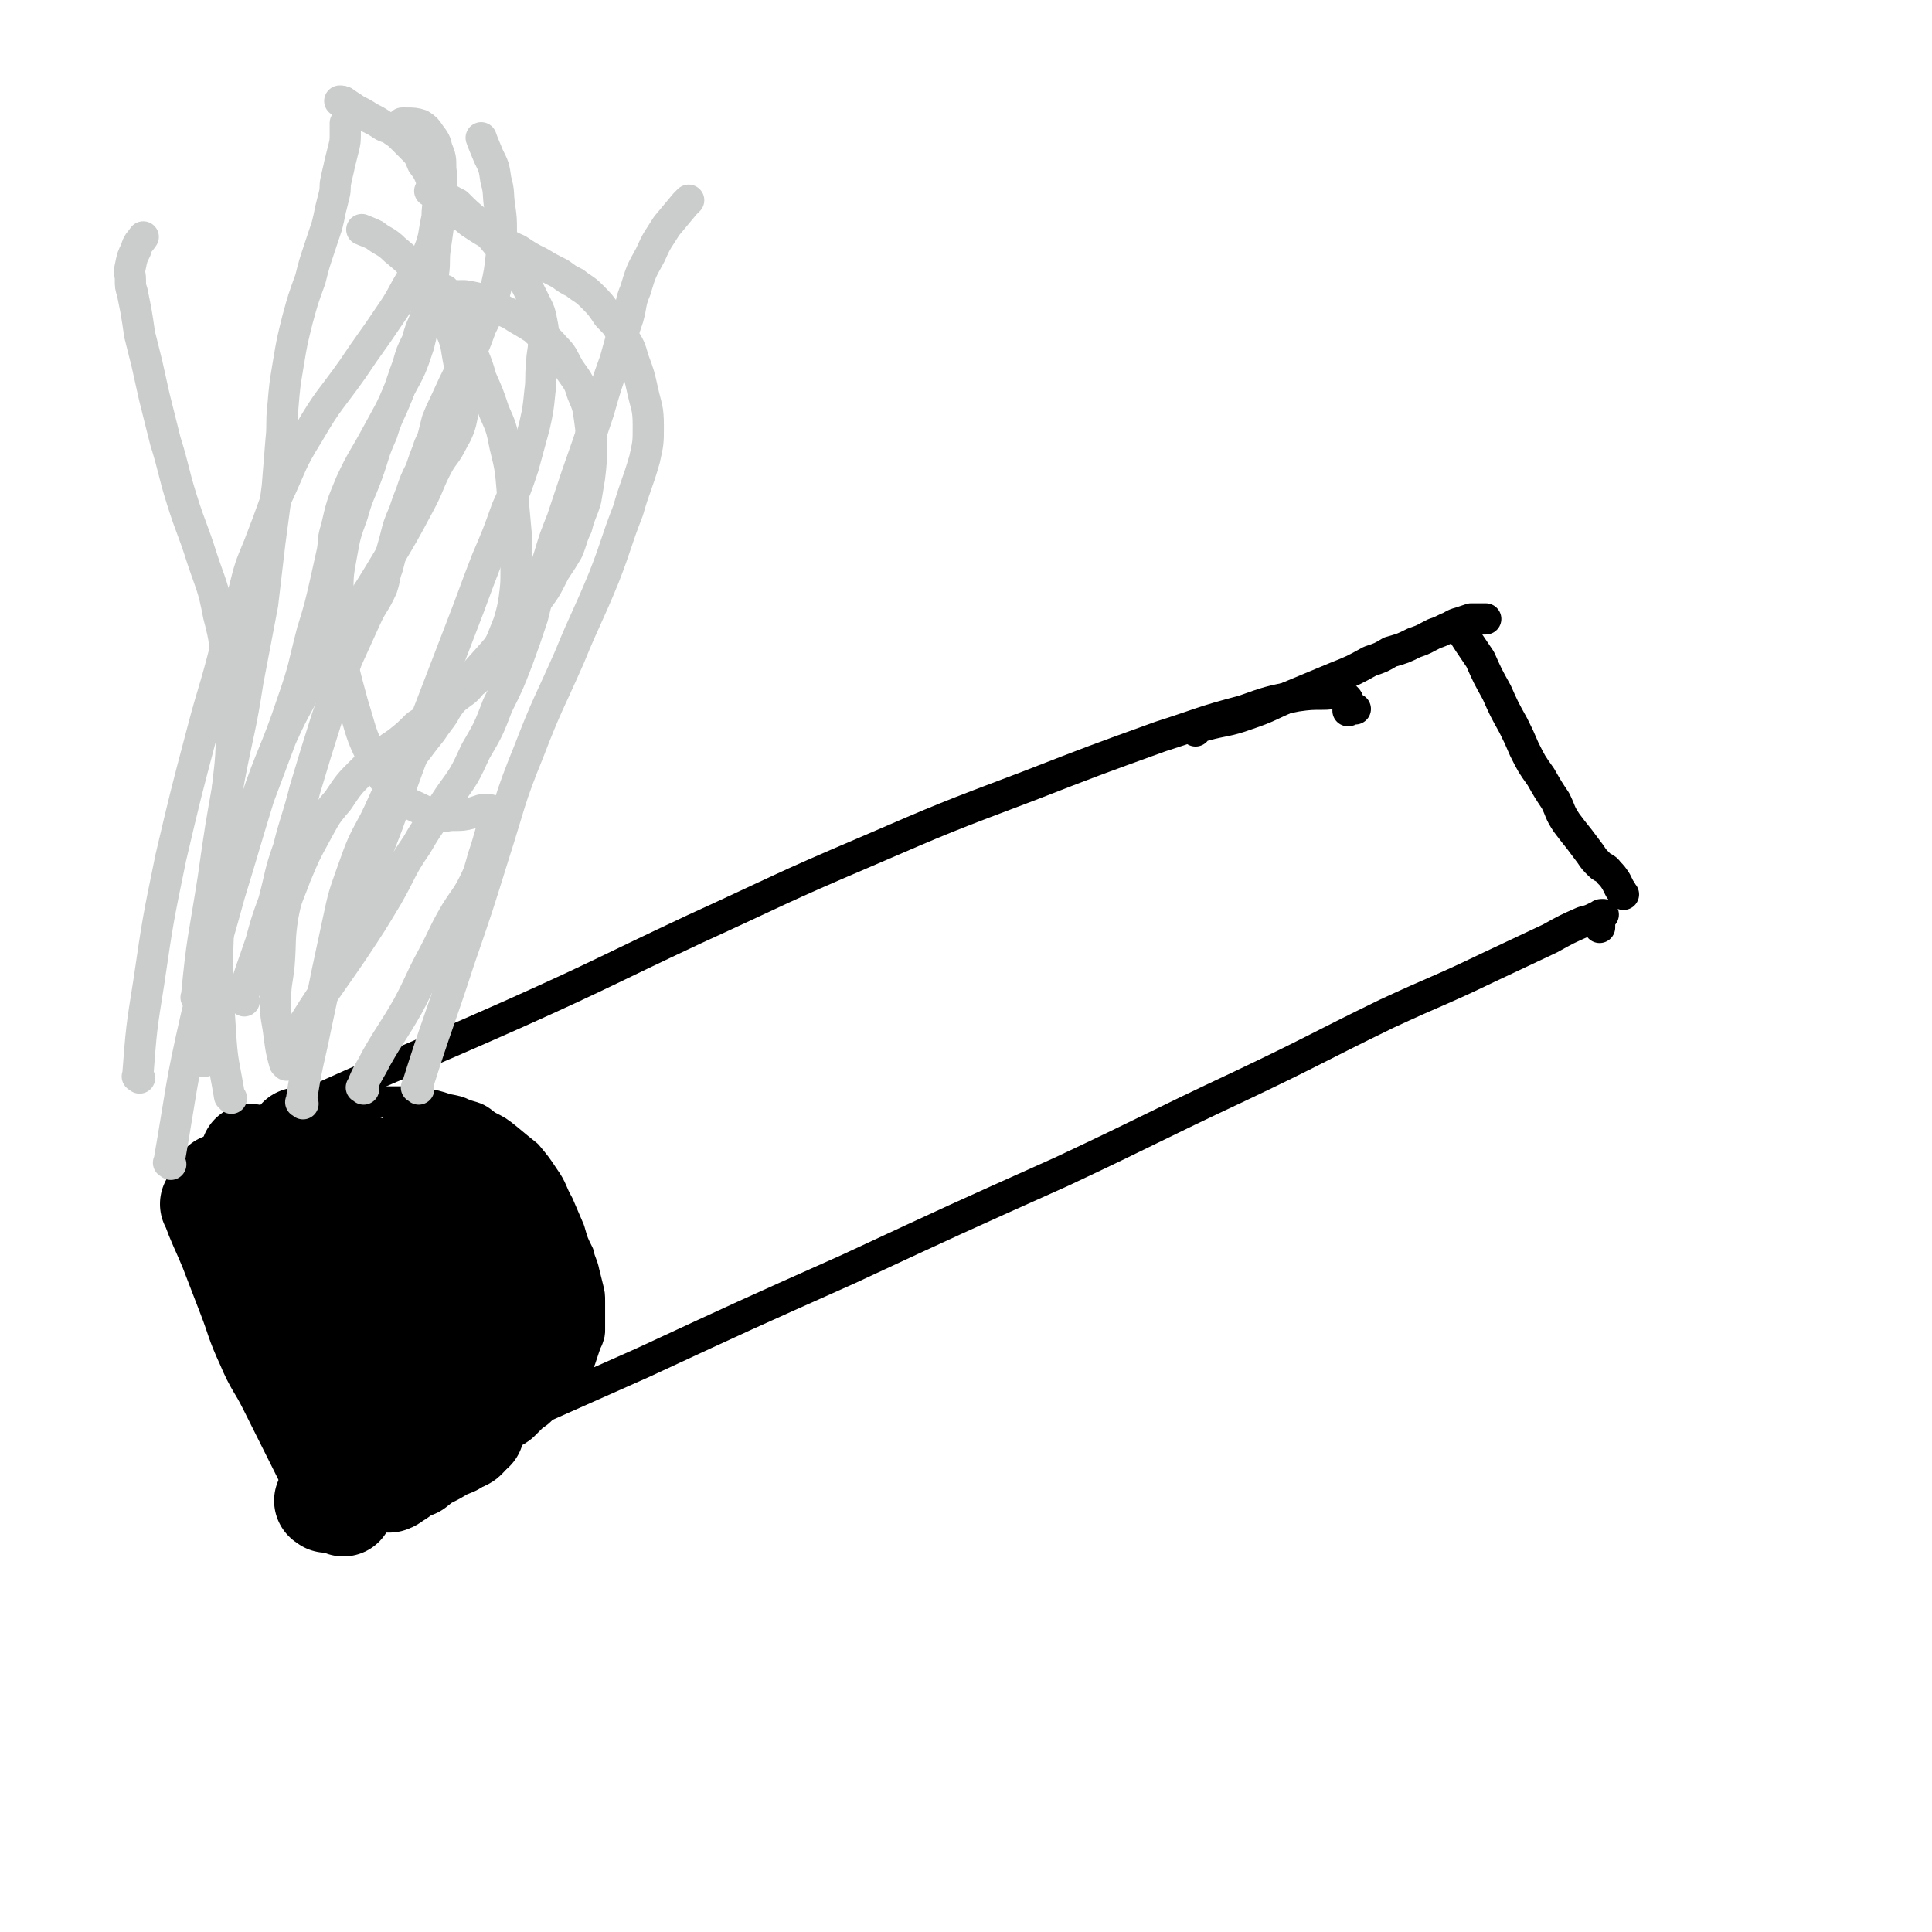 <svg viewBox='0 0 1052 1052' version='1.1' xmlns='http://www.w3.org/2000/svg' xmlns:xlink='http://www.w3.org/1999/xlink'><g fill='none' stroke='#000000' stroke-width='17' stroke-linecap='round' stroke-linejoin='round'><path d='M156,608c-1,-1 -2,-1 -1,-1 61,-28 62,-27 125,-55 49,-22 49,-23 98,-46 46,-21 46,-22 93,-42 44,-19 44,-19 89,-36 36,-14 36,-14 72,-27 22,-7 22,-8 45,-14 14,-5 14,-5 29,-8 7,-1 8,-1 15,-1 4,0 4,-1 8,0 2,0 2,1 4,2 1,1 1,1 1,2 0,1 0,1 0,2 0,1 0,1 0,2 0,0 0,0 0,1 1,0 1,-1 2,-1 1,0 1,0 2,0 0,0 0,0 0,0 '/><path d='M191,815c-1,-1 -2,-1 -1,-1 34,-17 35,-16 70,-32 45,-20 45,-20 90,-40 56,-26 56,-26 112,-51 58,-27 58,-27 116,-53 49,-23 49,-24 98,-47 40,-19 40,-20 79,-39 28,-13 28,-12 55,-25 17,-8 17,-8 34,-16 9,-5 9,-5 18,-9 4,-1 4,-1 8,-3 1,0 1,-1 2,-1 0,0 1,0 1,0 -1,0 -1,0 -2,1 -1,1 -1,1 -1,1 -1,1 0,1 0,1 0,0 1,0 1,1 0,0 0,0 0,1 0,1 0,1 0,2 '/><path d='M651,398c-1,-1 -2,-1 -1,-1 2,-2 3,-1 6,-2 11,-3 12,-2 23,-6 12,-4 12,-5 24,-10 12,-5 12,-5 24,-10 10,-4 10,-4 19,-9 6,-2 6,-2 11,-5 7,-2 7,-2 13,-5 6,-2 5,-2 11,-5 3,-1 3,-1 7,-3 3,-1 3,-2 7,-3 3,-1 3,-1 6,-2 1,0 1,0 3,0 1,0 1,0 2,0 1,0 1,0 2,0 0,0 0,0 1,0 0,0 0,0 0,0 '/><path d='M148,620c-1,-1 -2,-2 -1,-1 2,5 3,6 7,13 3,7 4,7 8,14 3,7 3,8 6,15 3,8 3,8 7,16 2,7 2,7 5,14 2,6 2,6 5,12 2,8 2,8 5,15 3,8 4,8 8,15 2,7 2,7 5,13 3,7 4,6 8,13 3,7 3,7 6,13 2,5 1,6 4,11 2,3 2,3 4,7 2,2 2,2 4,5 2,2 1,2 3,5 1,1 1,1 2,2 0,1 0,1 0,2 0,1 0,1 0,2 0,1 0,1 0,2 0,1 0,1 0,3 0,1 0,1 -1,2 -1,1 -1,1 -1,2 '/><path d='M152,610c-1,-1 -2,-1 -1,-1 6,-2 7,-1 15,-3 5,-1 5,-1 10,-2 5,-1 4,-1 9,-2 6,-1 6,0 12,-1 5,-1 5,-1 11,-1 5,0 5,0 10,0 6,0 6,0 12,1 7,1 7,1 13,3 5,1 6,1 10,3 7,2 7,2 12,6 6,3 6,3 11,7 6,5 6,5 11,9 5,6 5,6 9,12 5,7 4,8 8,15 3,7 3,7 6,14 2,7 2,7 5,13 1,5 2,5 3,10 1,4 1,4 2,8 1,4 1,4 1,8 0,4 0,4 0,8 0,3 0,3 0,7 0,2 0,2 -1,5 -1,2 -1,2 -2,5 -1,3 -1,3 -2,6 -1,3 -2,3 -4,6 -2,3 -2,3 -4,6 -2,2 -2,2 -4,5 -2,2 -2,2 -5,5 -2,2 -2,2 -4,5 -2,2 -2,2 -5,4 -2,2 -2,2 -4,4 -2,2 -2,2 -5,4 -2,1 -2,1 -4,2 -2,1 -2,2 -4,3 -2,1 -2,1 -4,2 -2,1 -2,1 -4,2 -2,1 -2,1 -4,3 -1,1 -1,1 -3,2 -1,1 -1,1 -2,2 -1,1 -2,1 -3,2 -1,1 -1,1 -2,2 -1,1 -1,1 -1,2 '/></g>
<g fill='none' stroke='#000000' stroke-width='55' stroke-linecap='round' stroke-linejoin='round'><path d='M240,764c-1,-1 -2,-1 -1,-1 0,-1 0,-1 1,-1 1,0 1,0 2,0 1,0 1,0 2,1 2,1 1,1 3,2 1,1 2,1 3,2 1,1 1,1 2,2 1,1 1,1 1,2 0,1 0,1 0,2 0,0 0,1 0,1 -1,-1 -2,-1 -3,-2 -1,-1 0,-1 -1,-2 -1,-2 -1,-2 -2,-4 -1,-3 0,-3 -1,-6 -1,-4 -1,-4 -3,-9 -1,-4 -2,-3 -3,-8 -1,-3 0,-4 -1,-8 -1,-2 -1,-2 -2,-5 -1,-3 -1,-3 -2,-6 -1,-2 -1,-2 -1,-4 -1,-2 0,-2 -1,-5 -1,-2 -1,-2 -2,-5 -1,-2 -1,-2 -2,-5 -1,-1 -1,-1 -2,-3 -1,-2 -1,-2 -2,-4 -1,-2 0,-3 -2,-5 -1,-1 -1,-1 -3,-2 -1,-1 -1,-1 -2,-2 -1,-1 -1,-2 -2,-3 -1,-1 -1,-1 -2,-2 -1,-1 -1,-1 -2,-3 0,0 -1,-1 0,0 0,0 1,0 2,1 1,1 1,1 3,2 3,2 3,2 6,4 3,2 3,2 6,5 3,3 3,3 7,6 3,2 3,2 7,5 3,2 3,2 6,5 2,2 2,2 4,4 1,1 1,1 3,2 1,1 2,2 2,2 -1,-1 -2,-1 -4,-3 -2,-2 -2,-2 -4,-5 -3,-3 -3,-3 -6,-6 -4,-4 -4,-4 -8,-8 -5,-5 -4,-5 -9,-9 -4,-5 -4,-5 -8,-9 -3,-5 -2,-6 -6,-10 -2,-5 -3,-4 -6,-9 -2,-3 -1,-3 -3,-7 -1,-2 -1,-2 -2,-5 0,-1 -1,-2 -1,-3 0,0 1,0 2,1 4,3 4,4 7,7 6,5 6,5 11,10 5,5 5,5 10,10 5,5 5,5 10,10 3,3 3,3 7,7 1,2 1,2 3,4 1,1 1,1 2,2 1,1 1,1 1,2 0,0 -1,0 -1,0 -1,-1 -1,-1 -3,-2 -2,-2 -2,-2 -5,-5 -4,-4 -4,-3 -7,-7 -5,-5 -5,-5 -10,-11 -4,-4 -4,-4 -8,-9 -3,-4 -3,-4 -6,-8 -2,-2 -2,-2 -4,-5 -1,-1 -1,-1 -2,-3 -1,-1 -1,-1 -2,-2 0,0 -1,-1 0,0 1,1 2,1 4,4 3,4 3,4 7,9 4,7 3,7 8,13 3,6 4,6 8,11 3,5 3,5 6,10 1,2 1,2 3,4 1,1 1,1 2,3 0,1 0,2 0,2 -1,-1 -2,-1 -4,-3 -2,-2 -2,-2 -5,-5 -3,-4 -3,-4 -6,-8 -5,-5 -5,-5 -9,-10 -4,-6 -4,-6 -8,-11 -3,-5 -3,-5 -6,-10 -1,-3 -1,-3 -3,-7 -1,-2 -1,-2 -2,-5 -1,-1 -1,-1 -2,-2 0,-1 0,-1 0,-3 0,-1 0,-2 0,-1 2,1 2,3 5,6 3,3 3,3 7,7 5,5 5,6 10,11 5,6 5,5 10,10 5,5 5,5 10,10 3,3 3,3 7,7 2,2 2,1 5,3 1,1 1,1 3,2 1,1 2,2 2,2 -1,-1 -2,-2 -4,-3 -7,-5 -7,-5 -14,-10 -8,-6 -8,-6 -17,-12 -7,-5 -7,-5 -14,-9 -5,-4 -5,-5 -11,-9 -3,-2 -3,-2 -6,-5 -1,-1 -1,-1 -3,-3 -1,-1 -1,-1 -2,-2 0,-1 -1,-1 0,-1 1,-1 2,0 4,1 4,2 4,2 8,5 6,4 6,5 11,9 6,5 6,5 12,9 4,2 6,3 9,5 '/><path d='M259,759c-1,-1 -2,-1 -1,-1 2,-7 3,-7 6,-14 1,-1 1,-1 1,-3 0,-1 0,-3 0,-3 0,0 0,2 0,4 0,2 0,2 -1,4 -1,3 -1,3 -2,7 -1,5 -1,5 -2,10 -1,4 -1,4 -2,9 0,2 0,2 -1,5 -1,2 -1,2 -2,4 0,1 0,1 -1,2 -1,1 -1,1 -2,1 -1,0 -1,0 -2,0 -2,-1 -2,-1 -3,-3 -3,-4 -3,-4 -6,-9 -3,-6 -3,-6 -7,-12 -4,-9 -5,-8 -8,-17 -2,-9 -1,-10 -2,-19 -1,-8 -1,-8 -3,-16 -1,-5 -1,-5 -2,-11 0,-3 0,-3 -1,-6 0,-1 -1,-1 -1,-3 0,-1 0,-2 0,-1 0,0 0,1 0,3 1,5 1,5 3,9 3,10 3,10 7,20 3,9 3,9 7,17 3,7 3,6 7,13 1,2 1,2 3,5 1,2 1,2 2,4 1,1 2,2 2,2 -1,-1 -2,-1 -4,-3 -10,-9 -9,-9 -19,-19 -11,-11 -13,-10 -23,-23 -9,-11 -8,-12 -16,-24 -8,-11 -9,-11 -15,-23 -5,-7 -4,-8 -8,-15 -2,-4 -1,-4 -3,-9 -1,-3 -1,-3 -2,-6 0,-1 0,-1 0,-2 0,0 0,0 1,0 1,0 1,0 3,1 5,2 4,3 9,6 10,5 10,5 20,9 10,6 10,5 21,10 8,5 9,4 17,9 6,4 6,5 11,9 4,2 4,2 7,4 2,1 2,1 5,3 1,1 1,1 3,2 0,0 1,1 1,1 -3,-2 -4,-3 -7,-5 -4,-3 -4,-3 -8,-7 -6,-4 -5,-4 -10,-9 -6,-5 -5,-6 -11,-11 -3,-3 -4,-3 -8,-6 -4,-3 -4,-3 -8,-7 -3,-3 -3,-3 -7,-6 -1,-1 -2,-1 -3,-3 -1,-1 -1,-1 -1,-2 0,0 0,-1 0,0 3,2 3,3 6,6 4,3 4,3 8,7 5,5 5,5 10,11 4,4 4,4 9,9 4,4 4,4 8,8 2,2 2,2 4,5 2,2 2,3 4,5 1,1 1,1 3,3 1,1 1,1 2,2 0,1 0,1 0,2 -1,0 -1,-1 -3,-1 -1,0 -1,0 -2,0 -1,-1 -1,-1 -3,-2 -2,-1 -2,-1 -4,-3 -2,-2 -2,-2 -4,-4 -2,-2 -2,-2 -5,-5 -3,-3 -3,-3 -6,-6 -3,-3 -3,-3 -6,-6 -2,-2 -2,-2 -5,-5 -2,-2 -2,-2 -5,-5 -2,-1 -2,-1 -4,-3 -2,-2 -2,-2 -4,-4 -2,-1 -2,-1 -4,-3 -2,-2 -2,-2 -4,-4 -2,-1 -2,-1 -4,-3 -1,-1 -1,-1 -3,-2 -1,-1 -1,-1 -2,-2 -1,-1 -1,-1 -2,-2 -1,-1 -1,-1 -1,-1 -1,-1 -1,0 -1,0 -1,0 -1,0 -1,0 -1,0 -1,0 -1,1 0,2 0,2 0,4 1,5 1,5 4,11 5,11 5,11 12,22 6,12 6,12 12,23 6,9 6,8 12,17 4,6 5,6 9,12 3,4 2,4 5,8 2,3 2,3 4,6 2,3 2,3 4,6 2,3 2,3 4,7 1,2 1,2 2,4 1,2 2,2 3,5 1,1 1,2 2,3 '/><path d='M164,621c-1,-1 -2,-2 -1,-1 5,12 6,13 11,26 5,11 5,11 9,22 5,12 5,13 9,25 5,11 5,11 10,23 3,8 3,8 6,15 3,8 3,8 6,15 3,7 3,7 6,14 1,4 1,4 3,8 1,3 1,3 2,6 0,1 1,1 1,2 0,1 0,1 0,2 '/><path d='M138,630c-1,-1 -2,-2 -1,-1 5,8 6,9 12,19 6,11 6,11 13,22 6,11 6,12 12,23 5,10 5,10 10,20 4,8 4,8 8,16 3,6 3,6 6,13 2,4 2,5 5,9 3,6 3,6 6,11 1,4 1,4 3,8 1,2 2,2 3,5 1,2 0,3 0,5 '/><path d='M122,646c-1,-1 -2,-2 -1,-1 4,5 5,7 11,13 6,8 6,7 12,14 8,9 7,10 14,19 7,10 8,9 14,19 5,7 5,7 10,14 3,5 3,5 6,10 3,7 2,7 6,13 3,6 3,6 6,11 1,4 1,4 2,7 1,2 1,2 2,4 1,2 1,2 2,5 0,1 0,1 0,2 0,1 0,1 0,2 '/><path d='M116,657c-1,-1 -2,-2 -1,-1 4,11 5,12 10,24 5,13 5,13 10,26 5,13 4,13 10,26 5,12 6,11 12,23 5,10 5,10 10,20 3,6 3,6 6,12 2,4 2,4 4,8 1,2 1,2 3,4 1,1 1,1 1,2 0,1 0,1 0,2 0,0 1,-1 1,-1 1,0 1,1 1,1 '/><path d='M178,818c-1,-1 -2,-1 -1,-1 11,-5 12,-4 24,-9 11,-4 11,-4 21,-9 8,-4 8,-4 15,-8 5,-3 5,-3 11,-7 3,-2 3,-2 6,-4 1,-1 1,0 3,-1 0,0 0,0 1,0 0,0 -1,0 -1,0 -1,1 -1,2 -3,3 -3,2 -3,2 -7,5 -5,2 -5,2 -10,5 -6,3 -6,3 -11,7 -5,2 -5,2 -9,5 -3,1 -2,2 -5,3 -1,0 -1,0 -2,0 0,0 0,-1 0,-1 1,-1 1,-1 3,-3 3,-3 3,-3 6,-7 3,-4 4,-4 7,-8 4,-5 4,-5 8,-9 3,-3 4,-3 7,-6 1,-1 1,-1 3,-3 1,-1 1,-1 1,-2 0,0 0,-1 0,0 0,0 -1,0 -1,1 0,1 0,1 -1,2 0,0 -1,0 0,1 0,0 1,-1 1,-1 0,0 -2,0 -3,0 -1,0 -1,1 -2,2 -2,1 -2,1 -4,2 -2,1 -2,1 -4,2 -2,1 -2,1 -5,2 -2,1 -2,1 -5,2 -2,1 -2,1 -4,1 -1,0 -1,0 -2,0 -1,0 -1,0 -2,0 0,0 0,0 0,0 '/><path d='M187,820c-1,-1 -1,-1 -1,-1 -6,-16 -6,-16 -10,-32 -6,-18 -6,-19 -12,-37 -4,-16 -5,-16 -10,-31 -2,-9 -2,-9 -5,-17 -2,-6 -2,-5 -4,-11 -1,-2 0,-2 -1,-5 0,-1 -1,-1 -1,-3 0,-2 0,-2 1,-4 0,-2 1,-2 2,-3 '/><path d='M155,658c-1,-1 -2,-1 -1,-1 10,-4 11,-5 23,-8 13,-2 14,-2 27,-3 12,0 12,-1 24,1 11,2 11,2 21,6 9,3 9,3 16,9 7,4 7,5 12,11 4,4 4,5 6,10 2,8 2,8 2,15 0,6 0,6 -1,11 -1,6 -1,6 -4,11 -2,4 -2,4 -6,7 -2,2 -3,1 -6,2 -4,1 -4,1 -8,1 -3,0 -3,0 -6,-1 -2,0 -2,0 -3,-2 -1,-1 -1,-2 -1,-4 0,-4 0,-4 1,-9 1,-5 2,-5 4,-10 2,-6 2,-6 4,-11 1,-3 2,-3 4,-7 1,-2 1,-2 3,-5 1,-1 1,-1 2,-2 1,0 1,0 2,1 1,1 1,1 2,3 1,2 1,2 1,5 0,3 0,3 0,7 0,3 0,3 -1,7 -1,3 -1,3 -3,6 -1,1 -2,1 -4,2 -2,0 -2,1 -5,0 -3,-1 -3,-1 -6,-3 -3,-3 -3,-3 -6,-7 -4,-6 -4,-6 -7,-12 -4,-7 -4,-8 -7,-15 -3,-9 -3,-9 -5,-17 -1,-7 -1,-7 -1,-14 0,-5 -1,-5 0,-10 0,-3 0,-4 2,-6 2,-1 3,-1 6,1 8,4 9,4 17,11 10,9 10,9 18,19 7,9 7,10 12,20 5,9 5,9 9,19 3,8 2,8 5,15 1,4 1,4 2,9 0,3 0,3 0,7 0,2 0,3 -1,5 -1,1 -2,2 -4,2 -4,0 -4,0 -8,-1 -7,-2 -7,-2 -13,-5 -6,-3 -7,-3 -12,-8 -4,-4 -3,-4 -7,-10 -2,-3 -3,-3 -4,-7 -1,-4 -1,-5 -1,-9 0,-5 0,-5 0,-9 0,-2 -1,-2 0,-5 0,-1 1,-2 2,-3 0,0 1,0 1,0 1,0 1,0 1,1 1,1 1,1 2,3 1,2 1,2 2,4 1,2 1,2 2,4 1,2 1,2 2,4 0,1 0,1 0,3 0,1 0,1 -1,2 -1,0 -1,0 -2,0 -1,-1 -1,-1 -3,-2 -1,-1 -1,-1 -3,-2 -1,-1 -2,-1 -3,-2 -1,-1 -1,-1 -2,-3 0,0 0,0 0,0 '/></g>
<g fill='none' stroke='#000000' stroke-width='17' stroke-linecap='round' stroke-linejoin='round'><path d='M796,343c-1,-1 -2,-2 -1,-1 4,7 5,8 11,17 4,9 4,9 9,18 4,9 4,9 9,18 3,6 3,6 6,13 4,8 4,8 9,15 4,7 4,7 8,13 3,6 2,6 6,12 3,4 3,4 7,9 3,4 3,4 6,8 2,3 2,3 5,6 2,2 3,1 5,4 2,2 2,2 4,5 1,2 1,2 2,4 1,1 1,2 2,3 '/></g>
<g fill='none' stroke='#CBCDCD' stroke-width='17' stroke-linecap='round' stroke-linejoin='round'><path d='M156,580c-1,-1 -1,-1 -1,-1 -2,-7 -2,-8 -3,-15 -1,-9 -2,-9 -2,-18 0,-11 1,-11 2,-21 1,-13 0,-13 2,-26 2,-11 3,-11 7,-22 5,-12 5,-12 11,-23 5,-9 5,-10 12,-18 6,-9 6,-9 13,-16 5,-5 5,-5 12,-10 3,-3 4,-3 8,-6 5,-4 5,-4 10,-9 6,-4 6,-3 11,-8 5,-3 5,-3 10,-7 5,-4 5,-3 9,-8 4,-3 4,-4 7,-8 2,-3 3,-3 5,-7 2,-4 2,-4 4,-8 2,-5 2,-5 4,-10 2,-7 2,-7 3,-13 1,-8 1,-8 1,-16 0,-10 0,-10 0,-20 -1,-11 -1,-11 -2,-22 -1,-12 -1,-13 -4,-25 -2,-10 -2,-10 -6,-19 -3,-9 -3,-9 -7,-18 -2,-7 -2,-7 -5,-14 -2,-7 -3,-6 -6,-12 -2,-5 -2,-6 -4,-11 -1,-3 -1,-3 -3,-6 -1,-1 -1,-1 -2,-3 0,0 0,0 0,0 '/><path d='M198,593c-1,-1 -2,-1 -1,-1 3,-8 4,-8 8,-16 8,-14 9,-14 17,-28 7,-13 6,-13 13,-26 7,-13 6,-13 13,-25 5,-8 6,-8 10,-16 3,-6 3,-7 5,-14 2,-6 2,-6 4,-13 1,-4 1,-4 1,-8 0,-1 0,-1 0,-3 0,-1 0,-1 -1,-2 -1,0 -1,0 -2,0 -1,0 -1,0 -3,0 -3,1 -3,1 -6,2 -4,1 -4,1 -9,1 -4,0 -4,1 -8,0 -5,-1 -5,0 -9,-3 -8,-4 -8,-3 -14,-9 -8,-8 -8,-9 -13,-19 -7,-14 -6,-14 -11,-30 -3,-11 -3,-11 -6,-23 -1,-8 -1,-8 -2,-17 -1,-10 0,-10 0,-20 0,-10 0,-10 2,-21 2,-11 2,-11 6,-22 3,-11 4,-11 8,-22 4,-11 3,-11 8,-22 3,-10 4,-10 8,-20 3,-8 3,-9 6,-17 2,-7 2,-7 5,-13 2,-7 2,-7 5,-13 3,-7 4,-6 8,-13 1,-1 2,-2 2,-2 '/><path d='M165,601c-1,-1 -2,-1 -1,-1 3,-21 4,-21 8,-41 3,-14 3,-14 6,-29 3,-14 3,-14 6,-28 3,-14 3,-14 8,-28 5,-14 5,-14 12,-27 6,-12 5,-13 13,-24 4,-8 5,-8 11,-16 3,-4 3,-4 7,-9 2,-3 2,-3 5,-7 3,-4 2,-4 6,-9 4,-6 4,-5 9,-11 9,-11 10,-11 19,-22 8,-9 9,-9 16,-19 7,-9 7,-9 12,-19 4,-6 4,-6 7,-11 3,-7 2,-7 5,-13 2,-8 3,-8 5,-15 1,-6 1,-6 2,-12 1,-8 1,-9 1,-17 0,-7 0,-8 -1,-15 -1,-7 -1,-7 -4,-14 -2,-7 -3,-7 -7,-13 -4,-7 -3,-7 -8,-12 -5,-6 -6,-5 -11,-10 -6,-4 -7,-4 -13,-8 -7,-3 -6,-4 -13,-7 -6,-2 -6,-2 -12,-3 -6,0 -6,0 -11,1 -2,0 -4,0 -4,1 '/><path d='M163,564c-1,-1 -2,-1 -1,-1 14,-23 15,-23 30,-45 10,-15 10,-15 19,-30 8,-14 7,-15 16,-28 8,-14 9,-13 18,-27 8,-11 8,-11 14,-24 7,-12 7,-12 12,-25 6,-12 6,-12 11,-25 4,-11 4,-11 8,-23 2,-8 2,-8 4,-16 2,-8 2,-8 5,-17 3,-10 3,-10 7,-20 4,-12 4,-12 8,-24 6,-17 6,-17 12,-35 4,-14 4,-14 9,-28 3,-11 3,-11 7,-23 2,-7 1,-8 4,-15 3,-10 3,-10 8,-19 4,-9 4,-8 9,-16 5,-6 5,-6 10,-12 1,-1 2,-2 2,-2 '/><path d='M133,545c-1,-1 -2,-1 -1,-1 4,-15 5,-16 10,-31 3,-11 3,-11 7,-22 4,-15 3,-15 8,-29 4,-16 5,-16 9,-32 6,-20 6,-20 12,-39 6,-16 5,-16 11,-32 5,-11 5,-11 10,-22 4,-9 5,-8 9,-17 2,-6 1,-6 3,-11 2,-8 2,-8 4,-15 2,-8 2,-8 5,-15 2,-6 2,-6 4,-11 2,-6 2,-6 5,-12 2,-6 2,-6 4,-11 1,-4 2,-4 3,-8 1,-4 1,-4 2,-8 2,-5 2,-5 4,-9 5,-11 5,-11 10,-21 6,-10 6,-10 10,-21 5,-10 5,-10 8,-21 2,-9 2,-9 3,-18 1,-7 0,-7 0,-13 0,-7 0,-7 -1,-14 -1,-7 0,-7 -2,-14 -1,-7 -1,-7 -4,-13 -2,-5 -3,-7 -4,-10 '/><path d='M111,578c-1,-1 -2,-1 -1,-1 1,-17 0,-18 3,-34 4,-25 3,-25 9,-49 8,-28 8,-28 17,-57 9,-27 11,-27 20,-54 7,-20 6,-20 11,-39 4,-13 4,-13 7,-26 2,-9 2,-9 4,-18 1,-6 0,-6 2,-12 3,-13 3,-13 8,-25 6,-13 7,-13 14,-26 7,-13 7,-12 13,-26 6,-11 6,-11 10,-23 2,-8 2,-9 4,-17 1,-5 1,-5 2,-10 1,-6 1,-6 2,-12 1,-7 0,-7 1,-14 1,-7 1,-7 2,-14 1,-8 1,-8 1,-16 0,-7 1,-7 0,-13 0,-6 0,-6 -2,-11 -1,-4 -1,-4 -4,-8 -2,-3 -2,-3 -5,-5 -3,-1 -4,-1 -8,-1 -1,0 -2,0 -2,0 '/><path d='M108,544c-1,-1 -2,-1 -1,-1 3,-32 4,-32 9,-64 4,-28 4,-28 9,-56 5,-26 6,-26 10,-52 4,-21 4,-21 8,-42 2,-17 2,-17 4,-34 2,-15 2,-15 4,-30 1,-12 1,-12 2,-25 1,-9 0,-9 1,-18 1,-12 1,-12 3,-24 2,-12 2,-12 5,-24 3,-11 3,-11 7,-22 2,-8 2,-8 5,-17 2,-6 2,-6 4,-12 1,-4 1,-4 2,-9 1,-4 1,-4 2,-8 1,-4 0,-4 1,-8 1,-5 1,-4 2,-9 1,-4 1,-4 2,-8 1,-4 1,-4 1,-9 0,-2 0,-2 0,-4 0,-1 0,-1 0,-1 '/><path d='M93,634c-1,-1 -2,-1 -1,-1 7,-40 6,-41 15,-80 8,-33 9,-33 18,-66 8,-26 8,-27 16,-53 6,-16 6,-16 12,-32 5,-11 5,-11 11,-22 5,-10 5,-10 11,-20 8,-13 9,-12 17,-25 10,-15 10,-15 19,-30 9,-15 9,-15 17,-30 6,-11 5,-12 11,-23 3,-5 4,-5 7,-11 2,-4 2,-3 4,-8 1,-3 1,-3 2,-8 0,-4 0,-5 0,-10 -1,-8 0,-8 -2,-17 -2,-10 -1,-10 -5,-19 -3,-9 -3,-9 -8,-18 -5,-8 -5,-8 -10,-14 -6,-6 -6,-6 -12,-11 -5,-5 -6,-4 -11,-8 -4,-2 -5,-2 -7,-3 '/><path d='M76,587c-1,-1 -2,-1 -1,-1 2,-26 2,-26 6,-51 5,-34 5,-34 12,-68 8,-34 8,-34 17,-68 6,-23 7,-23 13,-47 5,-16 5,-16 10,-31 3,-12 3,-12 8,-24 5,-13 5,-13 10,-27 8,-17 7,-18 17,-34 11,-19 12,-18 24,-35 10,-15 10,-14 20,-29 7,-10 6,-10 12,-20 5,-7 5,-7 9,-14 2,-5 2,-5 3,-9 1,-6 1,-6 2,-11 0,-6 1,-6 0,-11 -1,-5 -1,-5 -3,-9 -2,-5 -2,-5 -5,-9 -2,-5 -2,-5 -6,-9 -2,-2 -2,-2 -5,-5 -2,-2 -2,-2 -5,-4 -2,-2 -3,-1 -6,-3 -3,-2 -3,-2 -7,-4 -3,-2 -3,-2 -7,-4 -3,-2 -3,-2 -6,-4 -1,-1 -2,-1 -3,-1 '/><path d='M126,598c-1,-1 -1,-1 -1,-1 -3,-18 -4,-18 -5,-36 -2,-29 -2,-29 -1,-57 1,-31 2,-31 4,-62 1,-22 3,-22 3,-43 0,-17 0,-17 -2,-34 -2,-15 -1,-15 -5,-30 -3,-16 -4,-16 -9,-31 -5,-16 -6,-16 -11,-32 -5,-16 -4,-16 -9,-32 -3,-12 -3,-12 -6,-24 -2,-9 -2,-9 -4,-18 -2,-8 -2,-8 -4,-16 -1,-7 -1,-7 -2,-13 -1,-5 -1,-5 -2,-10 -1,-3 -1,-3 -1,-7 0,-3 -1,-3 0,-7 1,-5 1,-5 3,-9 1,-4 2,-4 4,-7 '/><path d='M187,514c-1,-1 -2,-1 -1,-1 11,-32 13,-32 25,-64 10,-28 10,-28 20,-55 10,-26 10,-26 20,-52 7,-18 7,-19 14,-37 6,-14 6,-14 11,-28 5,-11 5,-11 9,-23 3,-11 3,-11 6,-22 2,-9 2,-9 3,-19 1,-7 0,-7 1,-15 0,-6 1,-6 1,-12 0,-6 0,-6 -1,-11 -1,-5 -1,-5 -3,-9 -2,-4 -2,-4 -4,-8 -2,-4 -2,-4 -5,-8 -2,-4 -2,-4 -5,-8 -3,-5 -3,-5 -7,-9 -6,-7 -5,-7 -11,-12 -6,-5 -6,-5 -11,-10 -4,-2 -4,-2 -8,-5 -2,-1 -2,-1 -4,-2 -1,0 -2,0 -3,0 '/><path d='M228,593c-1,-1 -2,-1 -1,-1 11,-35 12,-35 23,-69 10,-29 10,-29 19,-58 9,-28 8,-29 19,-56 10,-26 11,-26 22,-51 9,-22 10,-22 19,-44 7,-18 6,-18 13,-36 4,-14 5,-14 9,-28 2,-9 2,-9 2,-18 0,-10 -1,-10 -3,-19 -2,-9 -2,-9 -5,-17 -2,-7 -2,-7 -6,-13 -3,-6 -3,-6 -8,-11 -4,-6 -4,-6 -9,-11 -4,-4 -4,-3 -9,-7 -4,-2 -4,-2 -8,-5 -6,-3 -6,-3 -11,-6 -6,-3 -6,-3 -12,-7 -7,-3 -7,-4 -13,-7 -7,-4 -7,-4 -13,-8 -6,-5 -6,-5 -11,-10 -5,-4 -6,-6 -8,-8 '/></g>
</svg>